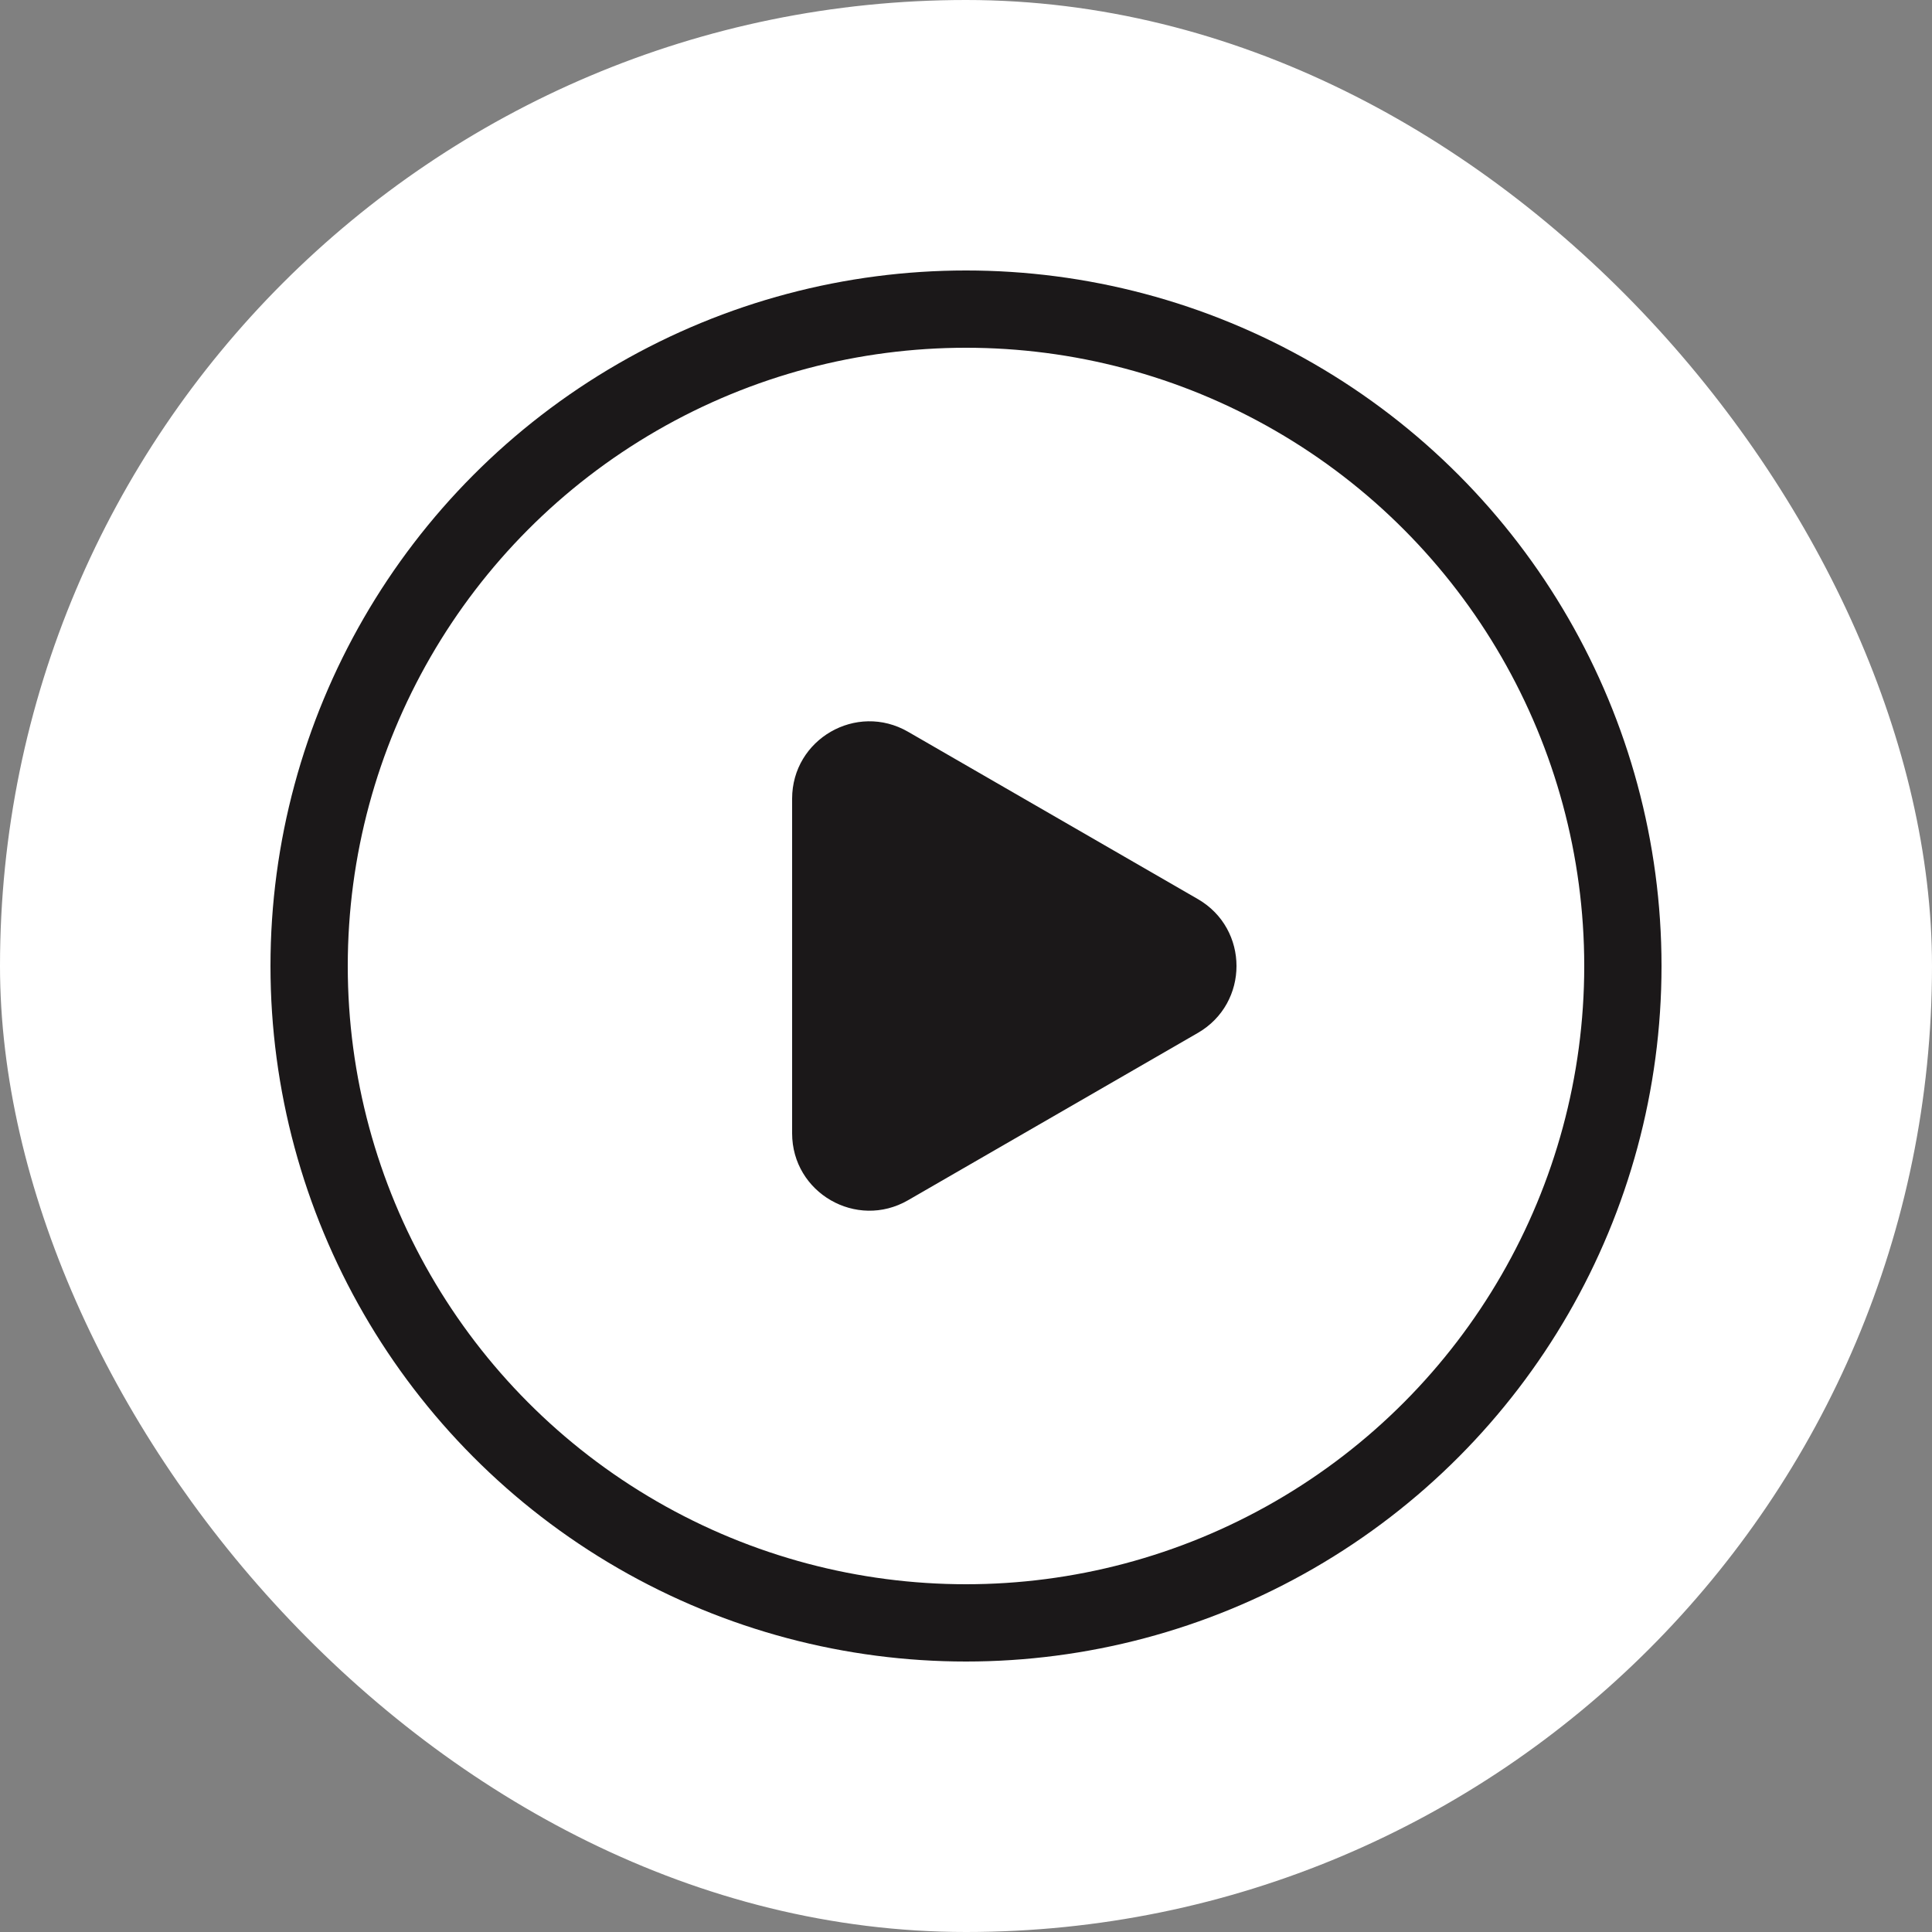 <svg width="25" height="25" viewBox="0 0 25 25" fill="none" xmlns="http://www.w3.org/2000/svg">
<rect x="0" y="0" width="25" height="25" fill="#808080" stroke="none"/>
<rect x="0.5" y="0.5" width="24" height="24" rx="12" fill="white"/>
<rect x="0.5" y="0.5" width="24" height="24" rx="12" stroke="white"/>
<circle cx="12.5" cy="12.5" r="8.5" stroke="#1B1819"/>
<path d="M15.5 11.634C16.167 12.019 16.167 12.981 15.5 13.366L11.75 15.531C11.083 15.916 10.25 15.435 10.25 14.665L10.25 10.335C10.25 9.565 11.083 9.084 11.75 9.469L15.5 11.634Z" fill="#1B1819"/>
</svg>
